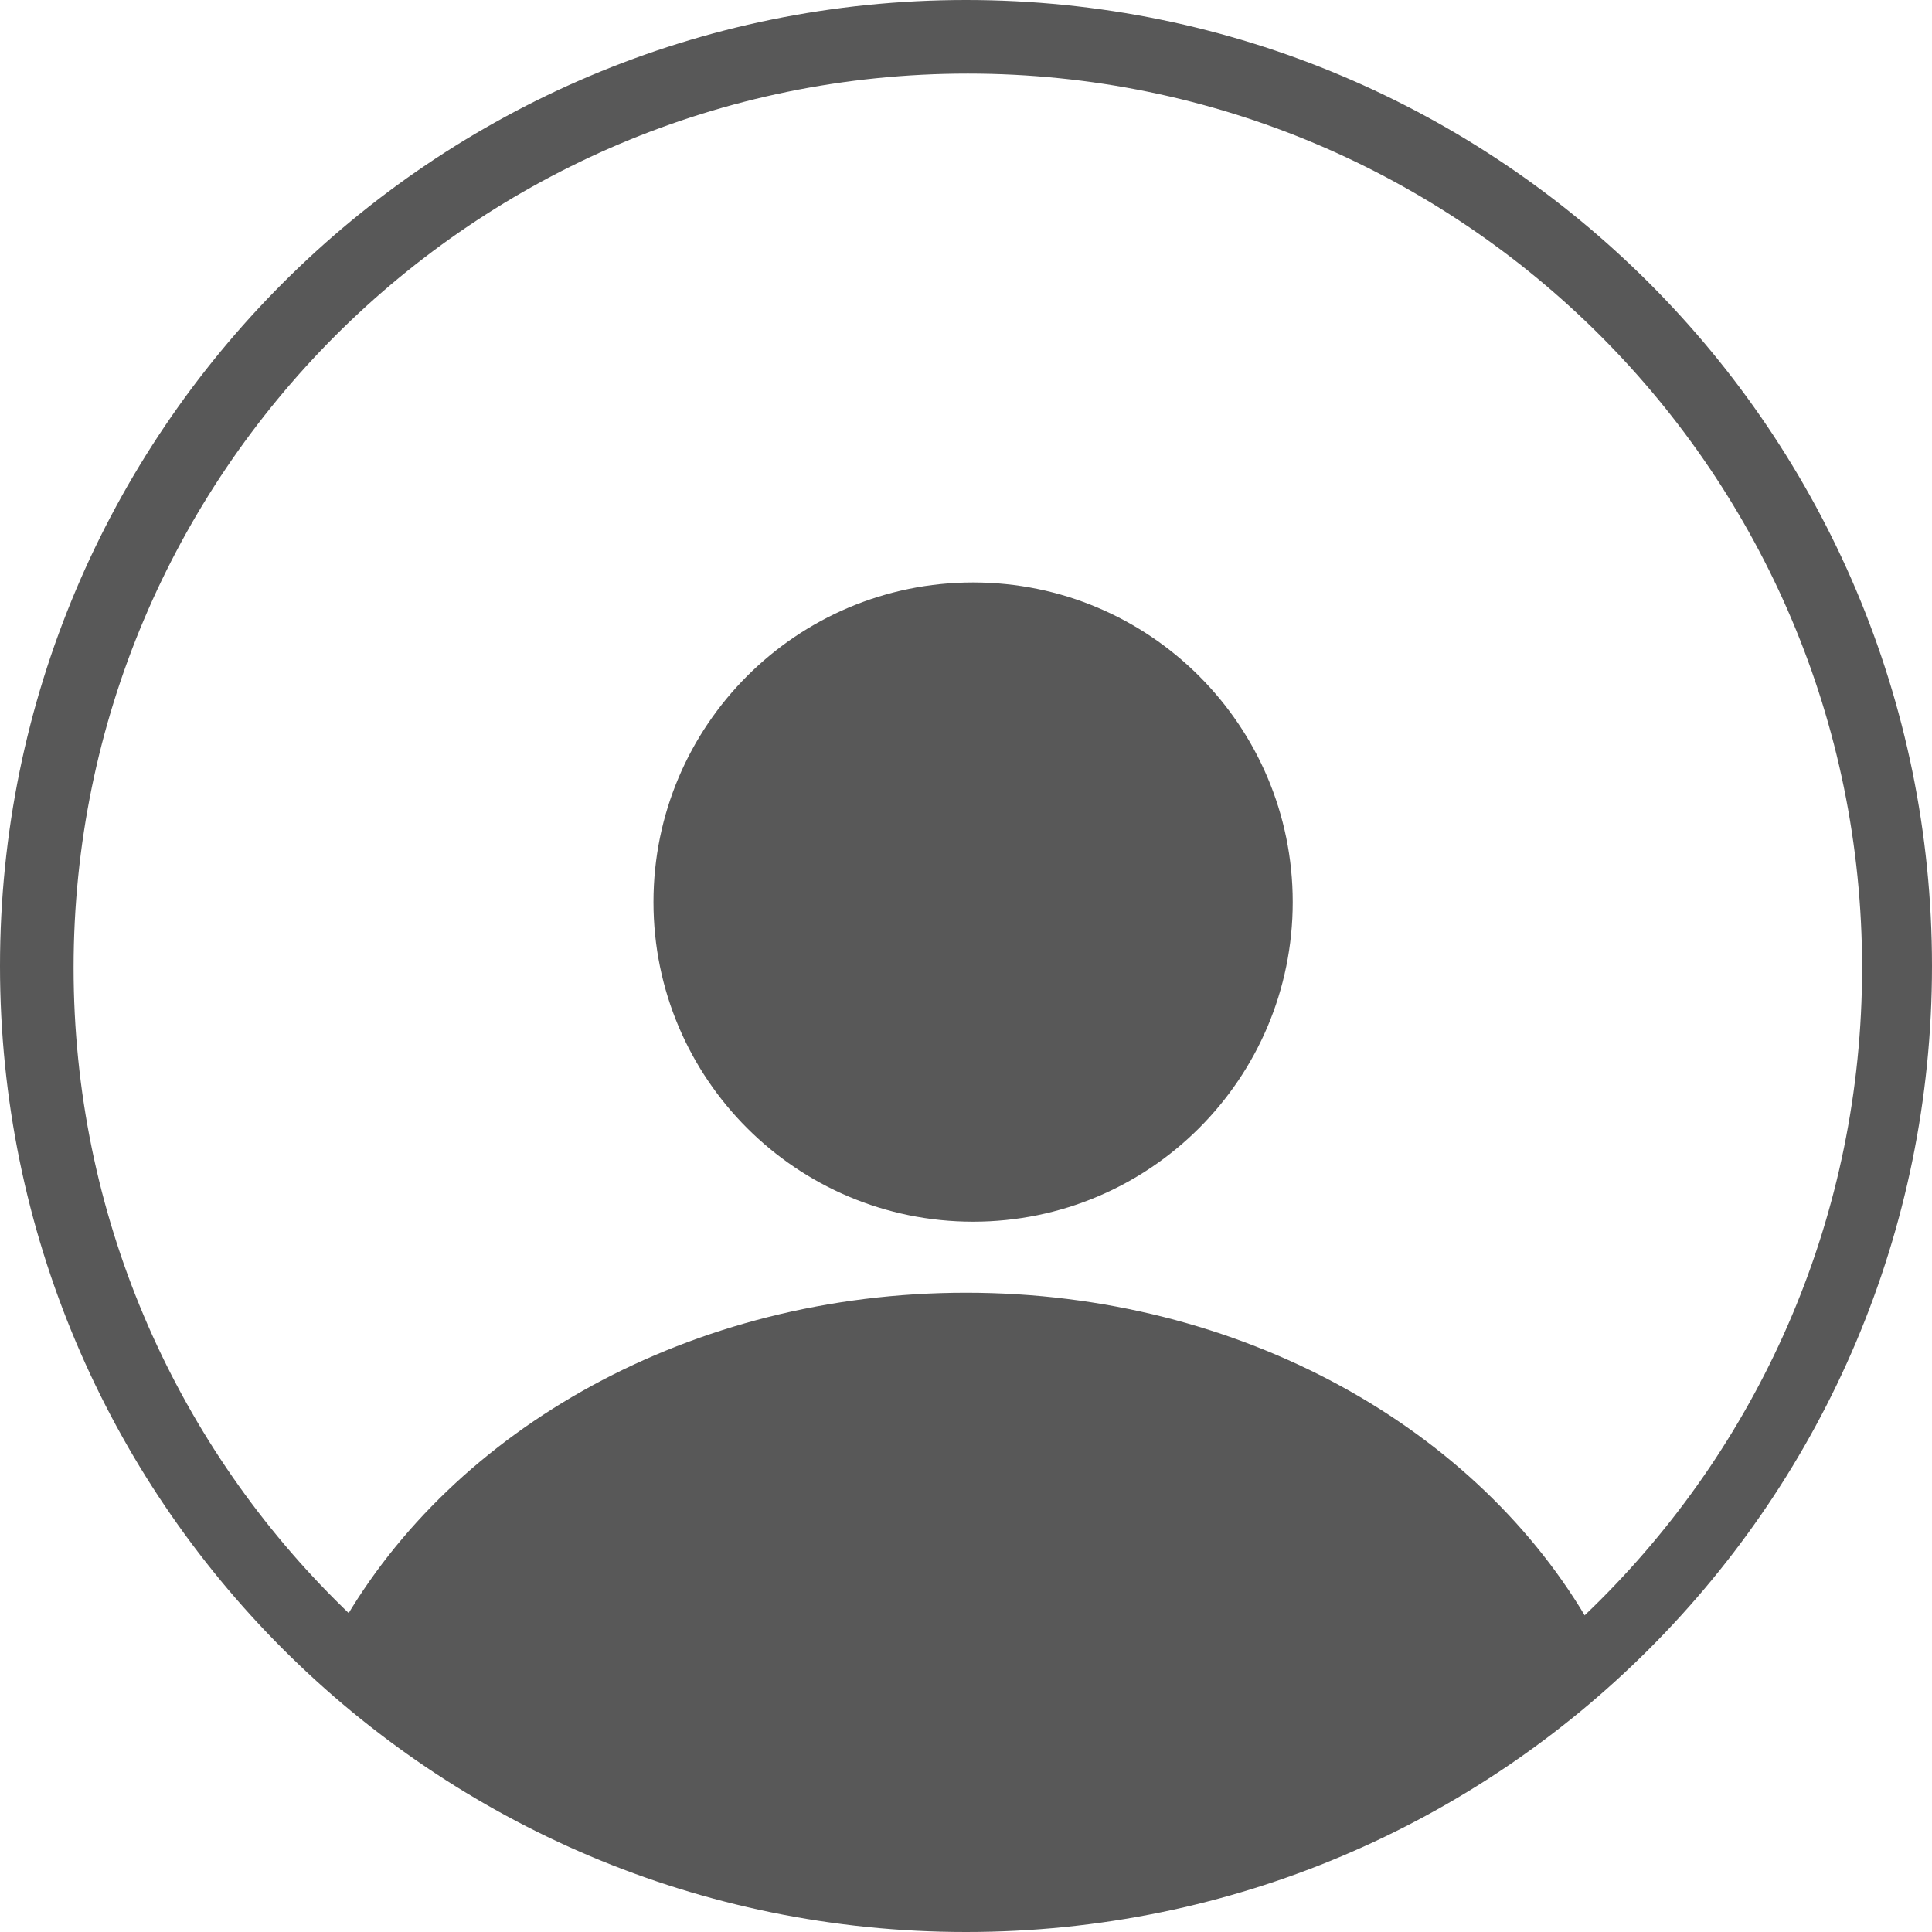 <?xml version="1.0" encoding="UTF-8"?>
<svg width="55px" height="55px" viewBox="0 0 55 55" version="1.1" xmlns="http://www.w3.org/2000/svg" xmlns:xlink="http://www.w3.org/1999/xlink">
    <!-- Generator: Sketch 53.1 (72631) - https://sketchapp.com -->
    <title>Group 17</title>
    <desc>Created with Sketch.</desc>
    <g id="Welcome" stroke="none" stroke-width="1" fill="none" fill-rule="evenodd">
        <g id="Group-17" fill="#585858">
            <path d="M27.552,53.01 C13.493,53.01 2.095,41.612 2.095,27.552 C2.095,13.493 13.493,2.095 27.552,2.095 C41.612,2.095 53.01,13.493 53.01,27.552 C53.01,41.612 41.612,53.01 27.552,53.01 Z M27.5,0 C12.312,0 0,12.312 0,27.5 C0,42.688 12.312,55 27.5,55 C42.688,55 55,42.688 55,27.5 C55,12.312 42.688,0 27.5,0 L27.5,0 Z" id="Fill-5"></path>
            <path d="M45.294,46.296 C42.102,40.678 35.334,36.801 27.5,36.801 C19.666,36.801 12.898,40.678 9.706,46.296 C14.308,50.682 20.583,53.382 27.5,53.382 C34.417,53.382 40.692,50.682 45.294,46.296" id="Fill-6"></path>
            <path d="M36.801,25.68 C36.801,30.706 32.728,34.779 27.702,34.779 C22.677,34.779 18.603,30.706 18.603,25.68 C18.603,20.655 22.677,16.581 27.702,16.581 C32.728,16.581 36.801,20.655 36.801,25.68" id="Fill-4"></path>
        </g>
    </g>
</svg>
